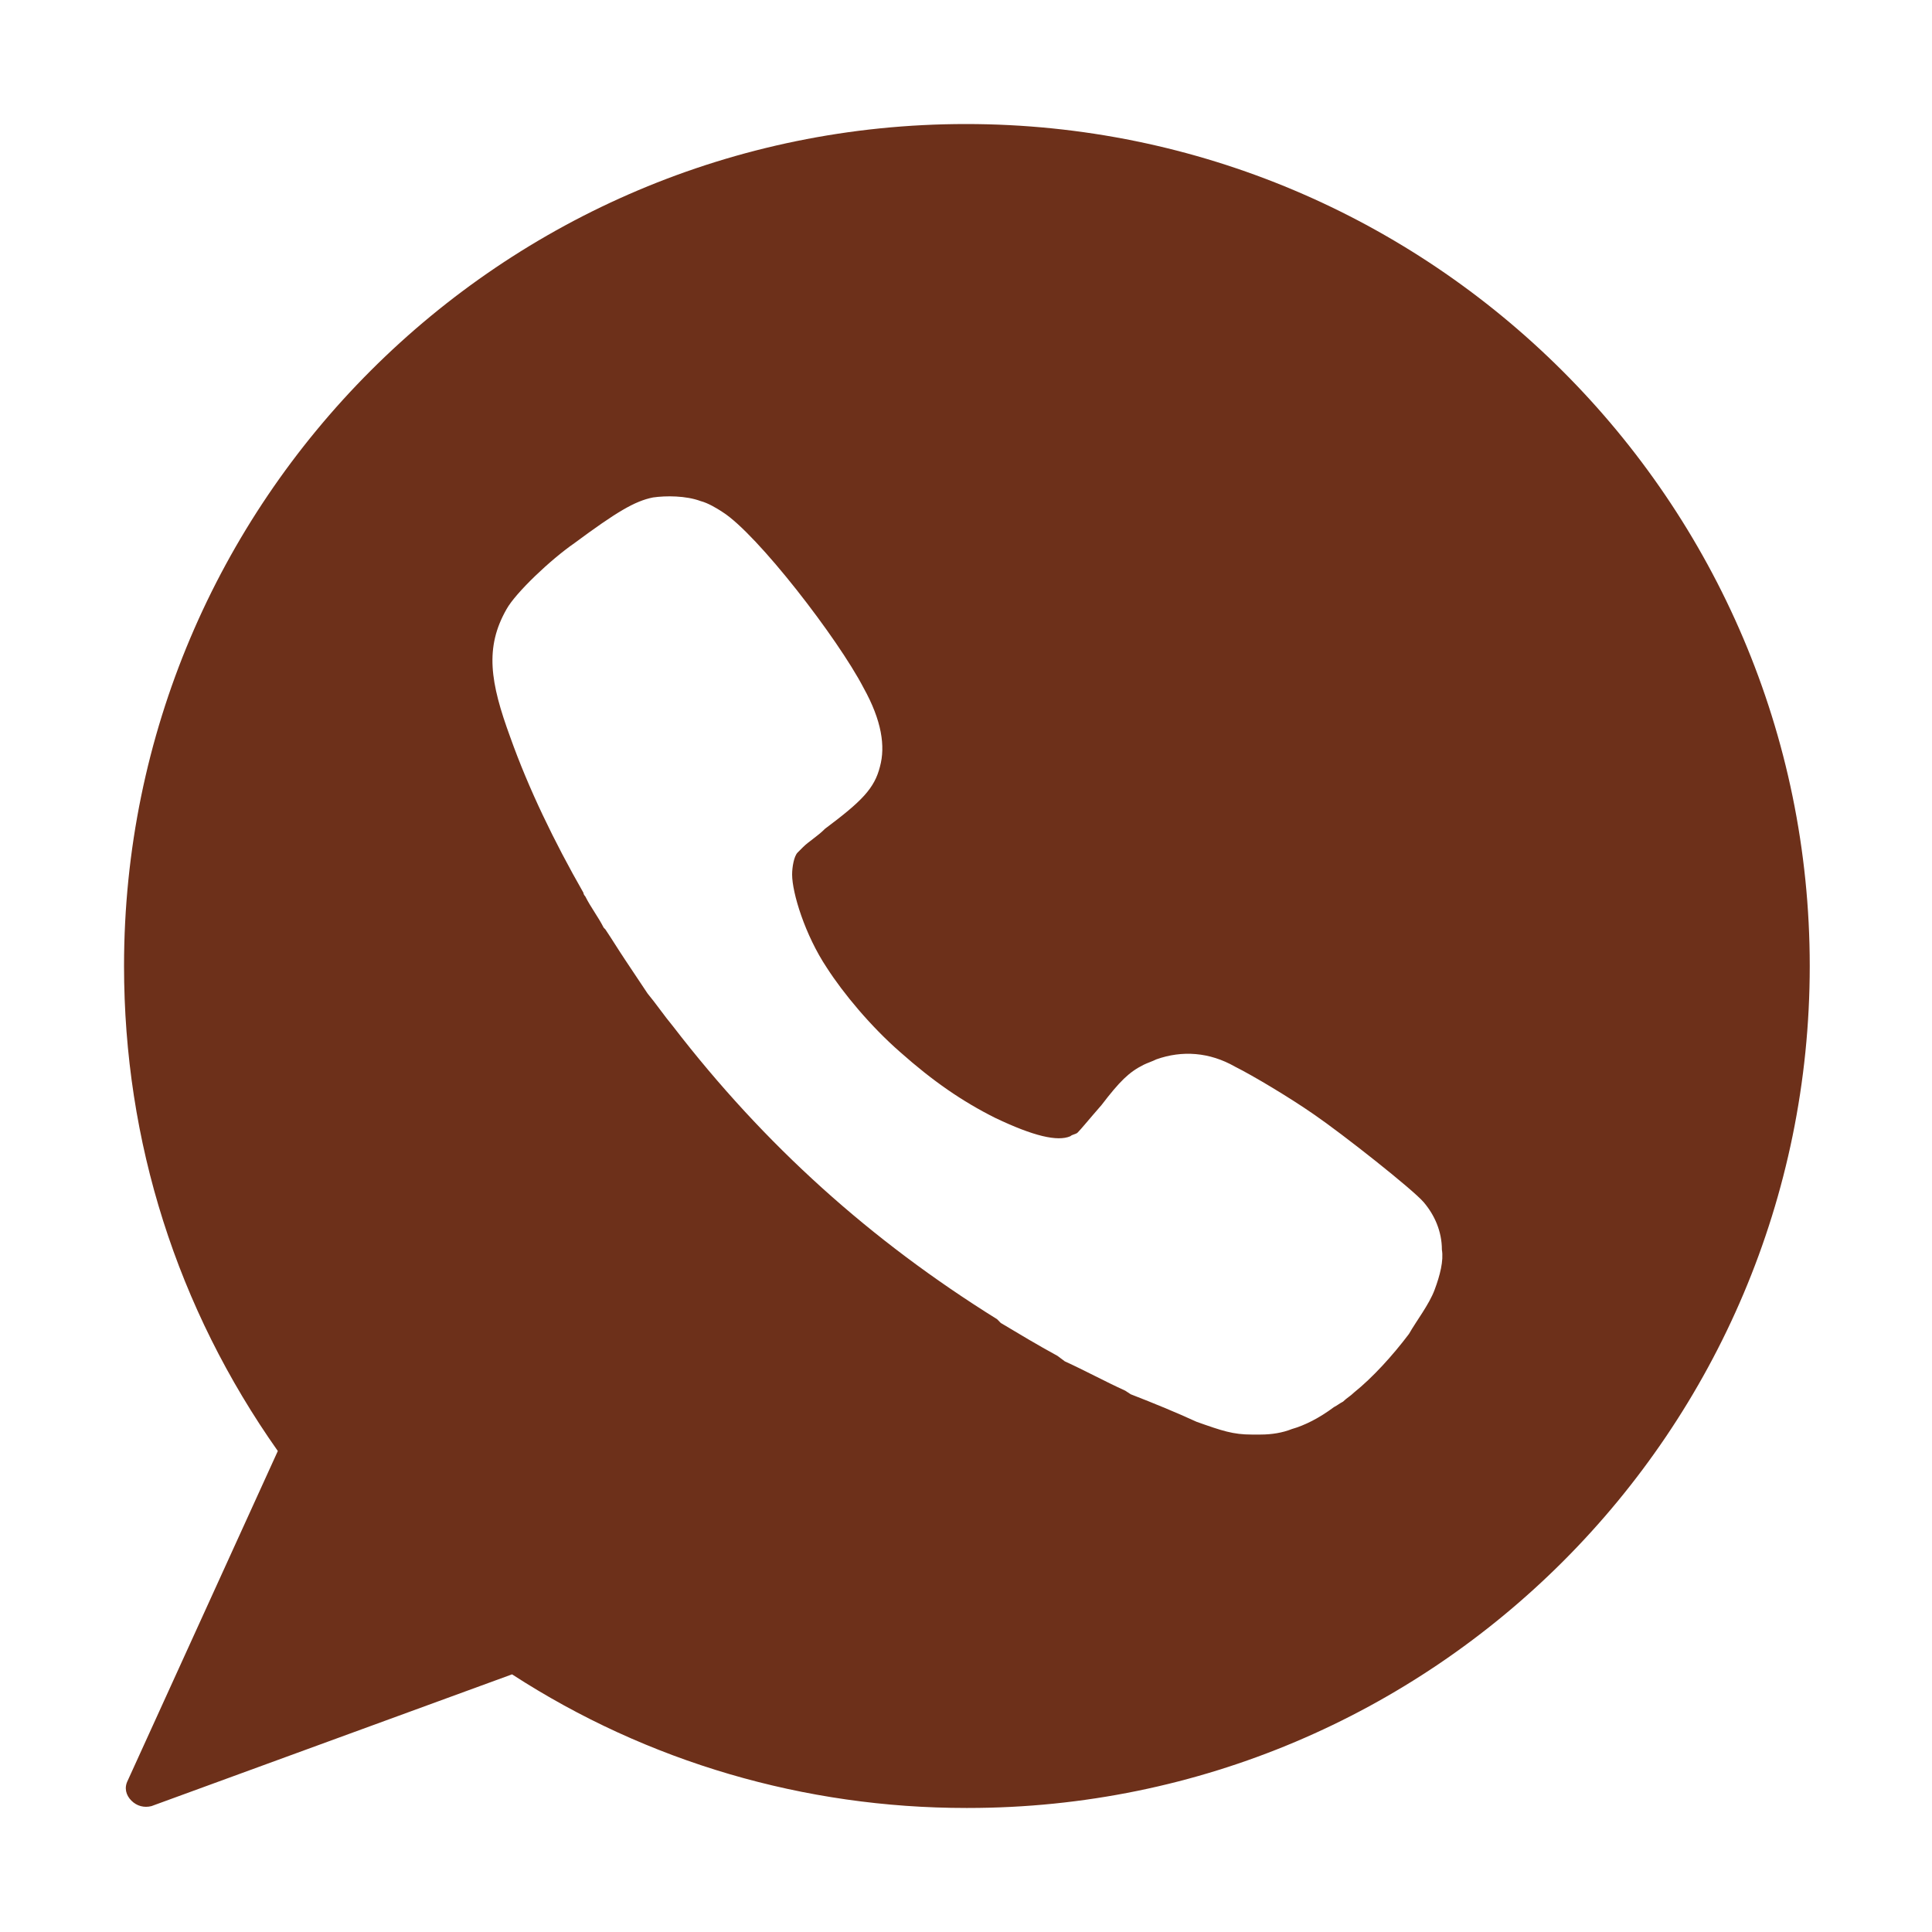 <?xml version="1.0" encoding="UTF-8"?> <svg xmlns="http://www.w3.org/2000/svg" width="25" height="25" viewBox="0 0 25 25" fill="none"><mask id="mask0_2183_240" style="mask-type:luminance" maskUnits="userSpaceOnUse" x="0" y="0" width="25" height="25"><path d="M24.342 0.658H0.658V24.342H24.342V0.658Z" fill="white"></path></mask><g mask="url(#mask0_2183_240)"><path d="M12.5 1.605C6.484 1.605 1.605 6.484 1.605 12.5C1.605 14.774 2.292 16.929 3.595 18.776L1.653 23.04C1.605 23.134 1.629 23.229 1.7 23.3C1.771 23.371 1.866 23.395 1.96 23.371L6.626 21.666C8.379 22.803 10.416 23.395 12.5 23.395H12.524C18.539 23.395 23.418 18.516 23.418 12.5C23.418 6.484 18.516 1.605 12.5 1.605ZM18.563 16.692C18.492 16.882 18.326 17.095 18.232 17.261C18.018 17.545 17.758 17.829 17.521 18.019C17.474 18.066 17.426 18.09 17.379 18.137C17.332 18.161 17.308 18.184 17.261 18.208C17.071 18.35 16.882 18.445 16.716 18.492C16.597 18.54 16.455 18.563 16.313 18.563C16.266 18.563 16.218 18.563 16.195 18.563C15.958 18.563 15.816 18.516 15.484 18.398C15.224 18.279 14.939 18.161 14.632 18.042L14.56 17.995C14.3 17.877 14.039 17.734 13.779 17.616L13.684 17.545C13.424 17.403 13.187 17.261 12.95 17.119L12.903 17.071C11.268 16.053 9.895 14.821 8.71 13.282C8.592 13.14 8.497 12.998 8.379 12.855C8.332 12.784 8.284 12.713 8.237 12.642L8.095 12.429C8 12.287 7.929 12.169 7.834 12.027L7.811 12.003C7.739 11.861 7.645 11.742 7.574 11.6C7.574 11.6 7.55 11.576 7.55 11.553C7.171 10.89 6.839 10.203 6.603 9.54C6.342 8.829 6.271 8.379 6.555 7.882C6.674 7.669 7.124 7.242 7.432 7.029C7.976 6.626 8.213 6.484 8.45 6.437C8.616 6.413 8.876 6.413 9.066 6.484C9.161 6.508 9.279 6.579 9.35 6.626C9.8 6.911 10.842 8.261 11.174 8.9C11.411 9.326 11.458 9.658 11.387 9.919C11.316 10.203 11.15 10.369 10.676 10.724C10.582 10.819 10.463 10.89 10.392 10.961C10.368 10.984 10.368 10.984 10.345 11.008L10.321 11.032C10.274 11.079 10.25 11.221 10.25 11.316C10.25 11.553 10.416 12.098 10.7 12.524C10.913 12.855 11.268 13.282 11.647 13.613C12.074 13.992 12.453 14.253 12.879 14.466C13.376 14.703 13.684 14.774 13.85 14.703C13.874 14.679 13.921 14.679 13.945 14.655C13.992 14.608 14.087 14.49 14.253 14.3C14.489 13.992 14.608 13.874 14.797 13.779C14.845 13.755 14.916 13.732 14.963 13.708C15.295 13.59 15.65 13.613 15.982 13.803C16.218 13.921 16.692 14.205 17 14.419C17.379 14.679 18.279 15.39 18.421 15.555C18.563 15.721 18.658 15.934 18.658 16.171C18.682 16.313 18.634 16.503 18.563 16.692Z" fill="#6D301A"></path></g></svg> 
